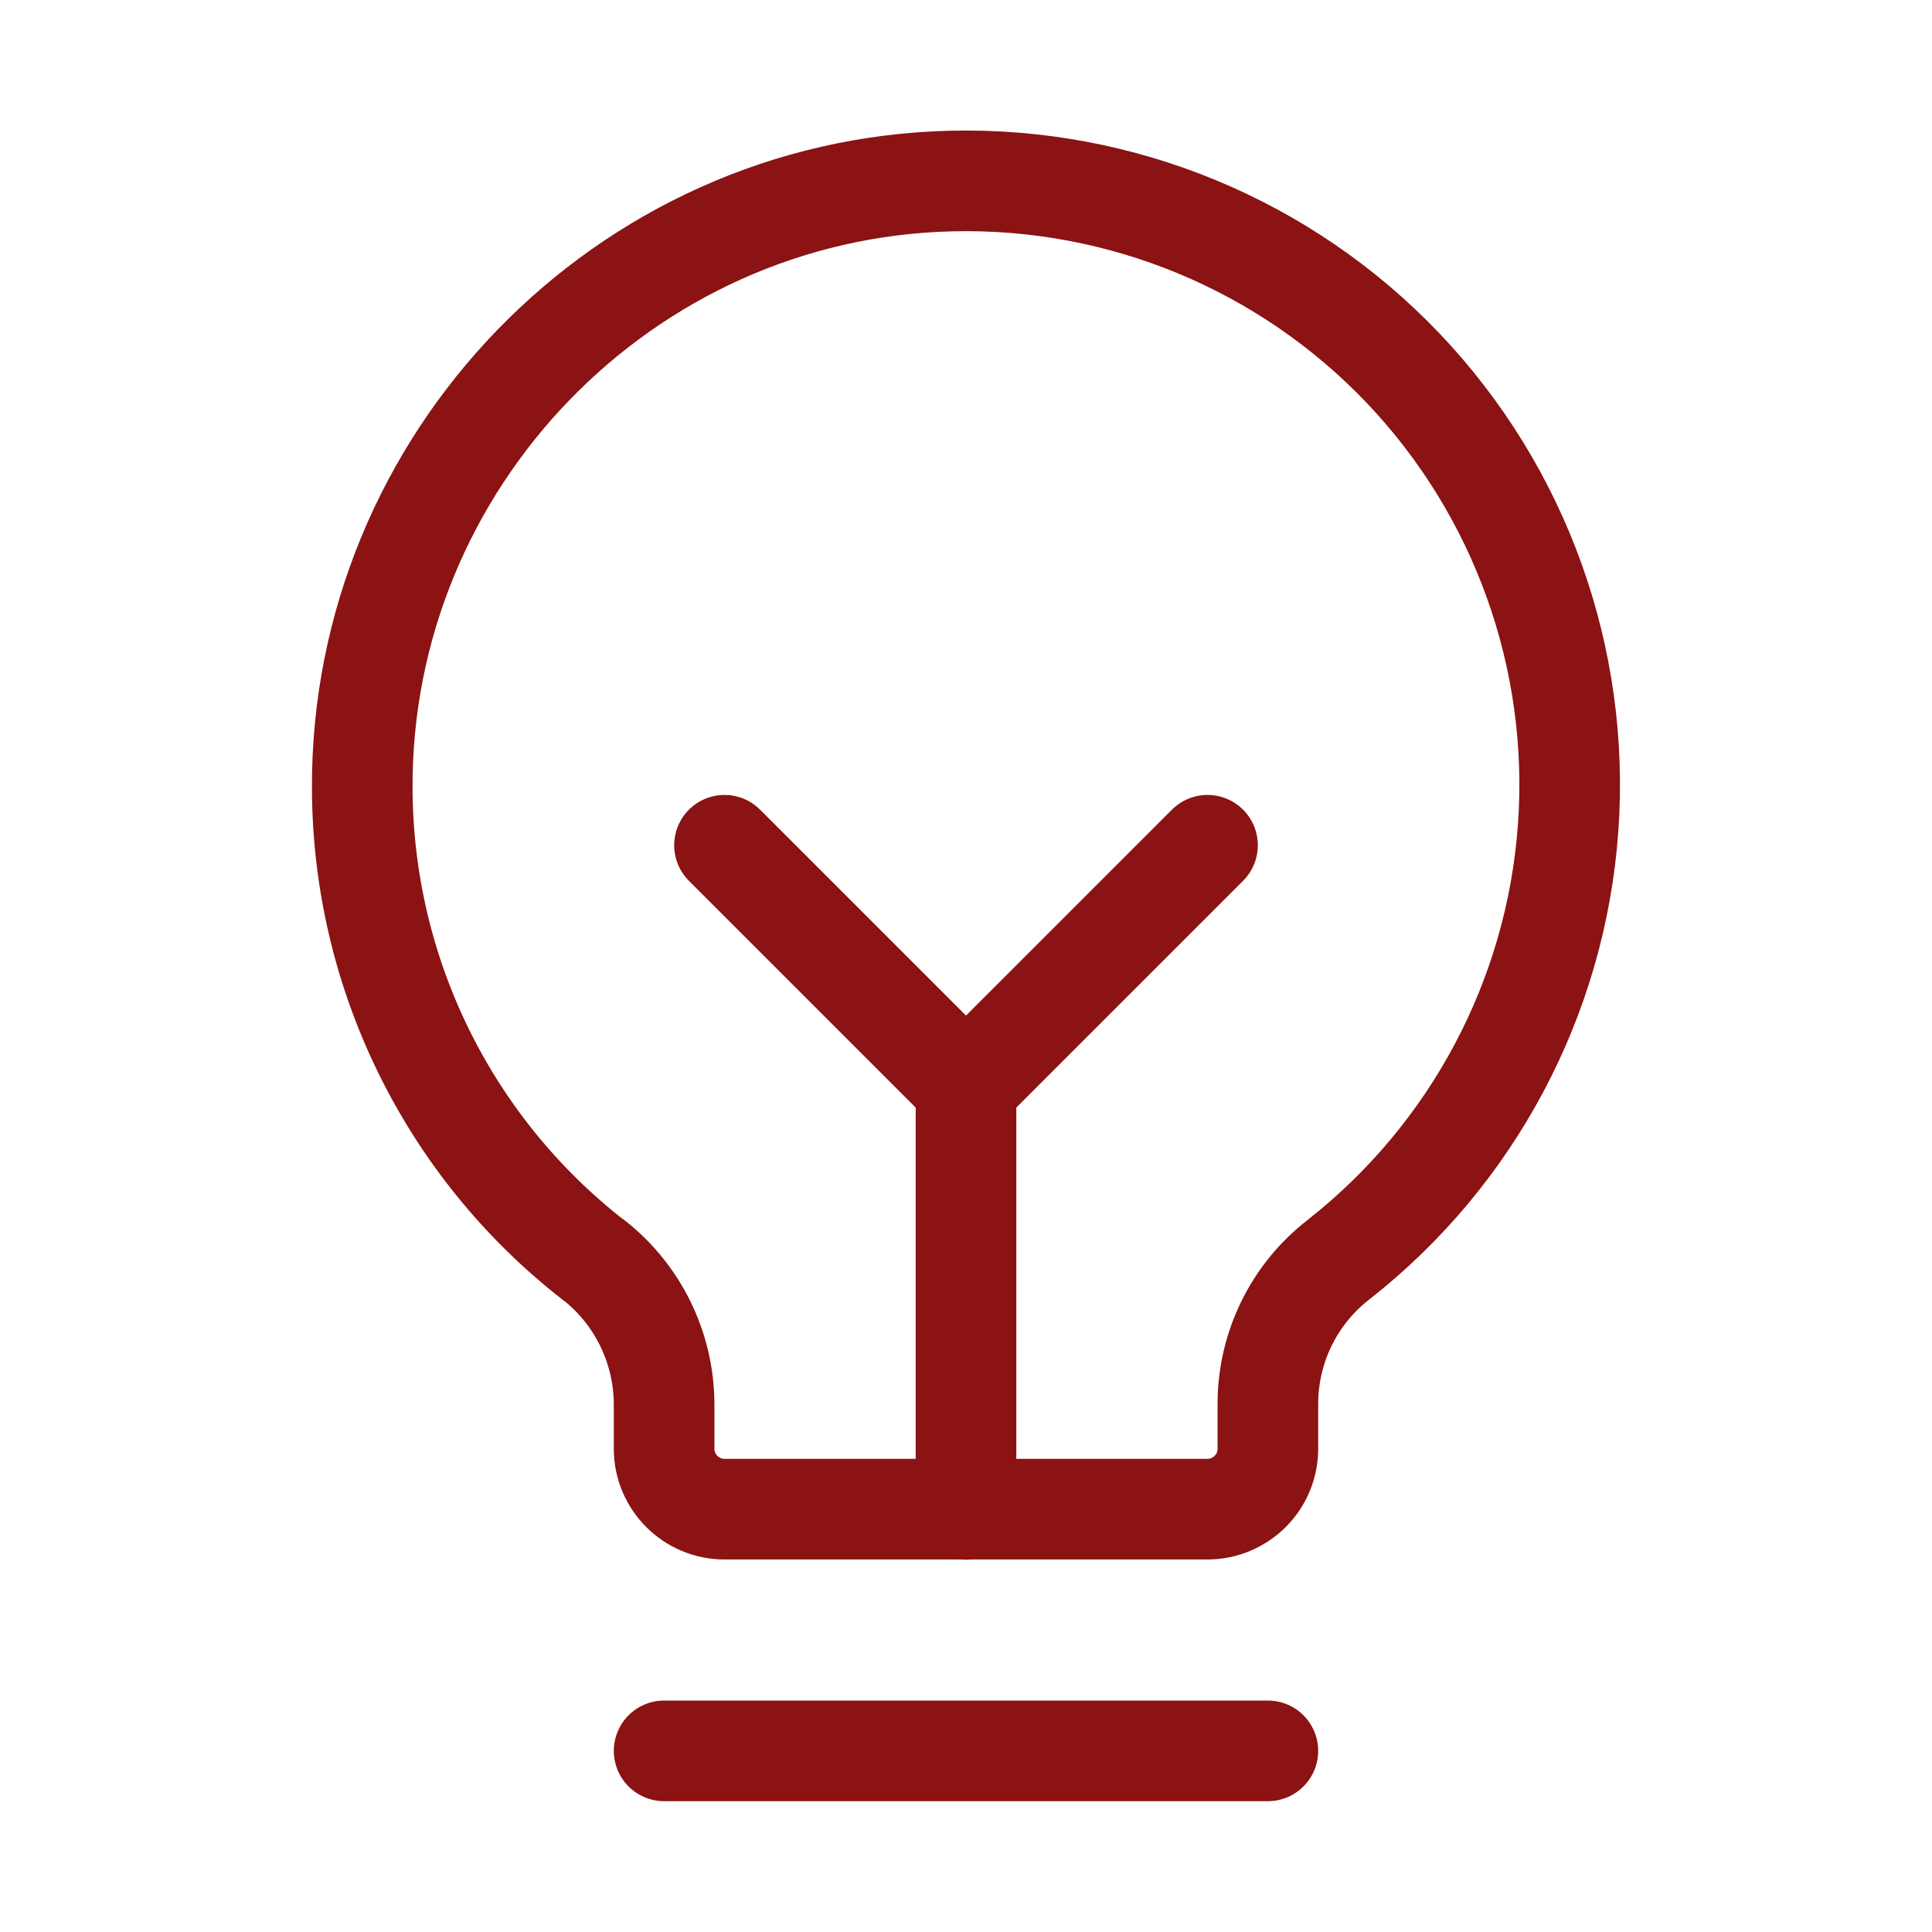 <?xml version="1.0" encoding="UTF-8"?><svg id="Ebene_1" xmlns="http://www.w3.org/2000/svg" viewBox="0 0 192 192"><defs><style>.cls-1{fill:none;stroke:#8b1313;stroke-linecap:round;stroke-linejoin:round;stroke-width:10px;}</style></defs><path class="cls-1" d="m72,84l24,24,24-24m-24,66v-42m-30,66h60"/><path class="cls-1" d="m59.02,125.25c-14.47-11.25-22.96-28.54-23.02-46.88-.15-32.55,26.02-59.62,58.57-60.38,16.91-.4,33.2,6.35,44.86,18.59,11.66,12.24,17.62,28.84,16.41,45.7-1.21,16.87-9.49,32.43-22.79,42.88-4.44,3.43-7.04,8.72-7.05,14.32v4.5c0,1.59-.63,3.12-1.76,4.24s-2.65,1.76-4.24,1.76h-48c-3.31,0-6-2.69-6-6v-4.5c-.04-5.56-2.6-10.81-6.98-14.25Z"/></svg>
